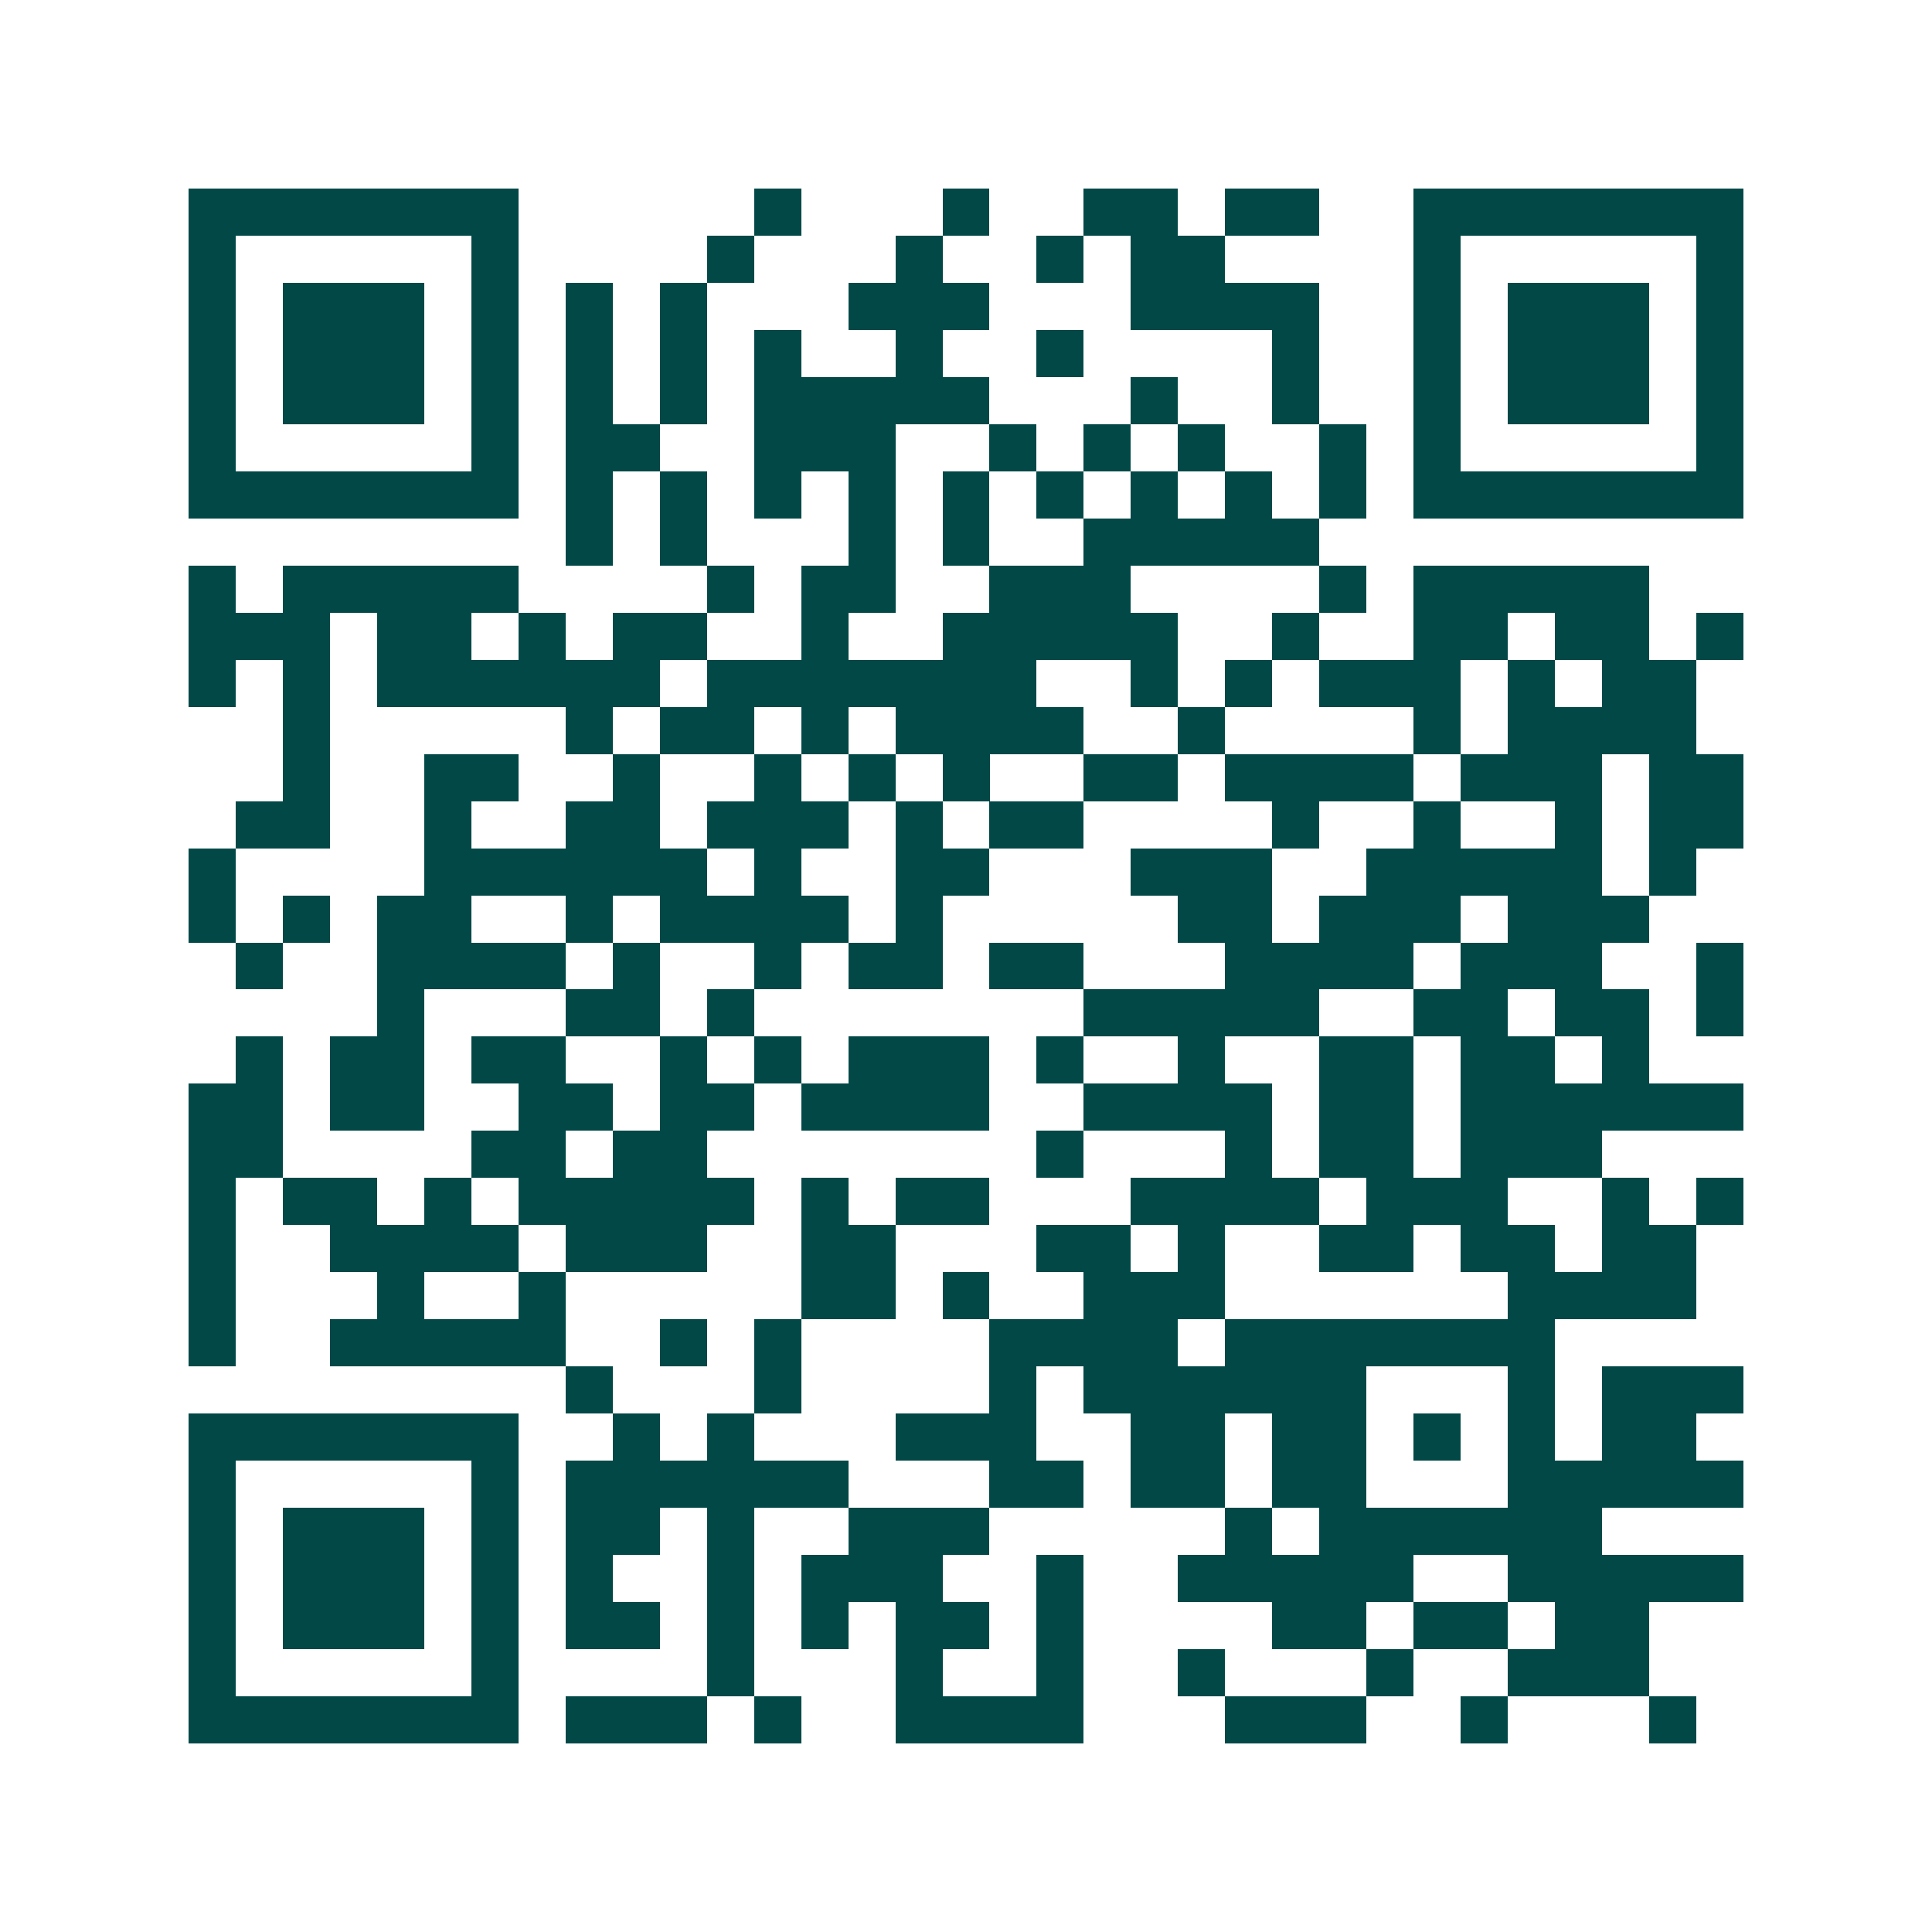 <svg xmlns="http://www.w3.org/2000/svg" width="200" height="200" viewBox="0 0 41 41" shape-rendering="crispEdges"><path fill="#ffffff" d="M0 0h41v41H0z"/><path stroke="#014847" d="M4 4.5h7m5 0h1m3 0h1m2 0h2m1 0h2m2 0h7M4 5.5h1m5 0h1m4 0h1m3 0h1m2 0h1m1 0h2m4 0h1m5 0h1M4 6.5h1m1 0h3m1 0h1m1 0h1m1 0h1m3 0h3m3 0h4m2 0h1m1 0h3m1 0h1M4 7.5h1m1 0h3m1 0h1m1 0h1m1 0h1m1 0h1m2 0h1m2 0h1m4 0h1m2 0h1m1 0h3m1 0h1M4 8.5h1m1 0h3m1 0h1m1 0h1m1 0h1m1 0h5m3 0h1m2 0h1m2 0h1m1 0h3m1 0h1M4 9.5h1m5 0h1m1 0h2m2 0h3m2 0h1m1 0h1m1 0h1m2 0h1m1 0h1m5 0h1M4 10.5h7m1 0h1m1 0h1m1 0h1m1 0h1m1 0h1m1 0h1m1 0h1m1 0h1m1 0h1m1 0h7M12 11.5h1m1 0h1m3 0h1m1 0h1m2 0h5M4 12.5h1m1 0h5m4 0h1m1 0h2m2 0h3m4 0h1m1 0h5M4 13.5h3m1 0h2m1 0h1m1 0h2m2 0h1m2 0h5m2 0h1m2 0h2m1 0h2m1 0h1M4 14.5h1m1 0h1m1 0h6m1 0h7m2 0h1m1 0h1m1 0h3m1 0h1m1 0h2M6 15.5h1m5 0h1m1 0h2m1 0h1m1 0h4m2 0h1m4 0h1m1 0h4M6 16.5h1m2 0h2m2 0h1m2 0h1m1 0h1m1 0h1m2 0h2m1 0h4m1 0h3m1 0h2M5 17.5h2m2 0h1m2 0h2m1 0h3m1 0h1m1 0h2m4 0h1m2 0h1m2 0h1m1 0h2M4 18.5h1m4 0h6m1 0h1m2 0h2m3 0h3m2 0h5m1 0h1M4 19.5h1m1 0h1m1 0h2m2 0h1m1 0h4m1 0h1m5 0h2m1 0h3m1 0h3M5 20.5h1m2 0h4m1 0h1m2 0h1m1 0h2m1 0h2m3 0h4m1 0h3m2 0h1M8 21.5h1m3 0h2m1 0h1m7 0h5m2 0h2m1 0h2m1 0h1M5 22.5h1m1 0h2m1 0h2m2 0h1m1 0h1m1 0h3m1 0h1m2 0h1m2 0h2m1 0h2m1 0h1M4 23.5h2m1 0h2m2 0h2m1 0h2m1 0h4m2 0h4m1 0h2m1 0h6M4 24.5h2m4 0h2m1 0h2m7 0h1m3 0h1m1 0h2m1 0h3M4 25.5h1m1 0h2m1 0h1m1 0h5m1 0h1m1 0h2m3 0h4m1 0h3m2 0h1m1 0h1M4 26.5h1m2 0h4m1 0h3m2 0h2m3 0h2m1 0h1m2 0h2m1 0h2m1 0h2M4 27.5h1m3 0h1m2 0h1m5 0h2m1 0h1m2 0h3m6 0h4M4 28.5h1m2 0h5m2 0h1m1 0h1m4 0h4m1 0h7M12 29.5h1m3 0h1m4 0h1m1 0h6m3 0h1m1 0h3M4 30.5h7m2 0h1m1 0h1m3 0h3m2 0h2m1 0h2m1 0h1m1 0h1m1 0h2M4 31.5h1m5 0h1m1 0h6m3 0h2m1 0h2m1 0h2m3 0h5M4 32.5h1m1 0h3m1 0h1m1 0h2m1 0h1m2 0h3m5 0h1m1 0h6M4 33.5h1m1 0h3m1 0h1m1 0h1m2 0h1m1 0h3m2 0h1m2 0h5m2 0h5M4 34.5h1m1 0h3m1 0h1m1 0h2m1 0h1m1 0h1m1 0h2m1 0h1m4 0h2m1 0h2m1 0h2M4 35.5h1m5 0h1m4 0h1m3 0h1m2 0h1m2 0h1m3 0h1m2 0h3M4 36.5h7m1 0h3m1 0h1m2 0h4m3 0h3m2 0h1m3 0h1"/></svg>
